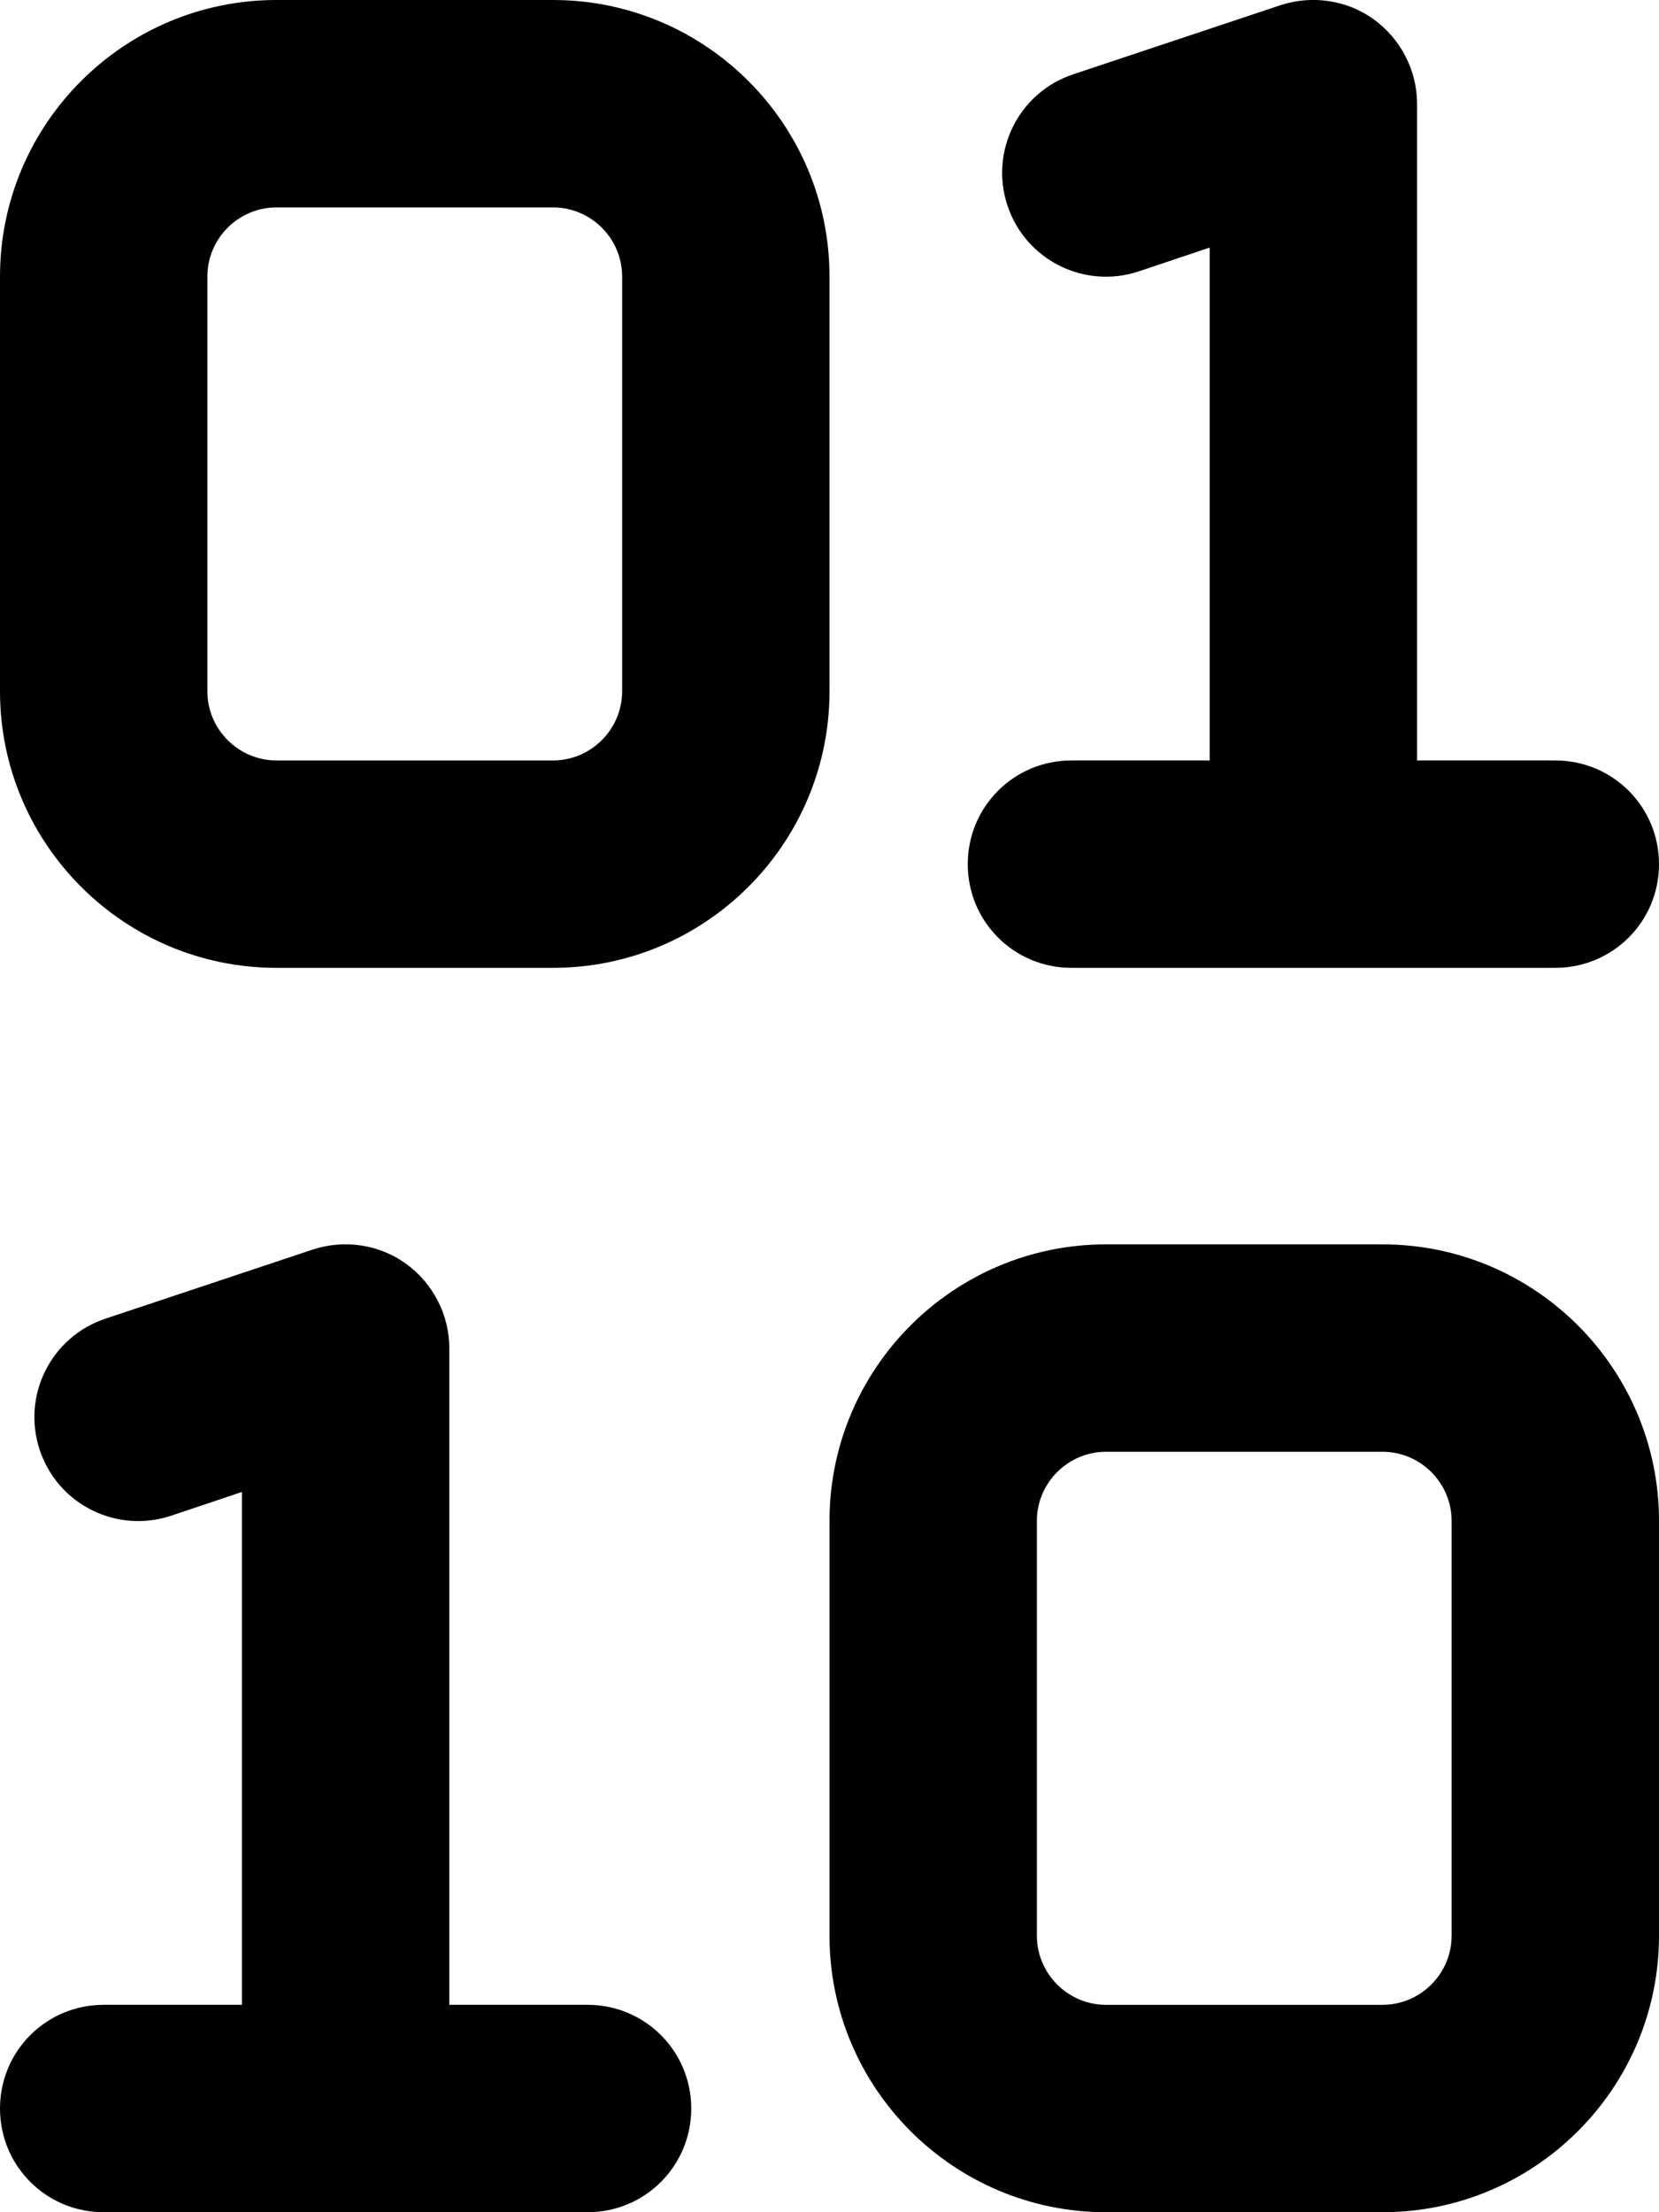 <svg xmlns="http://www.w3.org/2000/svg" viewBox="0 0 384 512"><!--! Font Awesome Pro 7.0.0 by @fontawesome - https://fontawesome.com License - https://fontawesome.com/license (Commercial License) Copyright 2025 Fonticons, Inc. --><path style="fill:currentColor;opacity:.4" d=""/><path style="fill:currentColor;opacity:1" d="M328 24l0 152 32 0c13.3 0 24 10.7 24 24s-10.7 24-24 24l-112 0c-13.3 0-24-10.7-24-24s10.7-24 24-24l32 0 0-118.7-16.4 5.5C251 67 237.4 60.2 233.2 47.6s2.6-26.2 15.2-30.4l48-16C303.7-1.2 311.8 0 318 4.5S328 16.3 328 24zM104 312l0 152 32 0c13.3 0 24 10.7 24 24s-10.7 24-24 24L24 512c-13.3 0-24-10.7-24-24s10.7-24 24-24l32 0 0-118.7-16.4 5.5C27 355 13.4 348.2 9.2 335.6s2.6-26.2 15.2-30.4l48-16c7.3-2.4 15.4-1.2 21.6 3.3s10 11.8 10 19.5zM0 64C0 28.7 28.7 0 64 0l64 0c35.3 0 64 28.7 64 64l0 96c0 35.3-28.7 64-64 64l-64 0c-35.3 0-64-28.7-64-64L0 64zM64 48c-8.8 0-16 7.2-16 16l0 96c0 8.8 7.2 16 16 16l64 0c8.8 0 16-7.2 16-16l0-96c0-8.8-7.2-16-16-16L64 48zM256 288l64 0c35.3 0 64 28.7 64 64l0 96c0 35.3-28.7 64-64 64l-64 0c-35.3 0-64-28.7-64-64l0-96c0-35.3 28.7-64 64-64zm-16 64l0 96c0 8.8 7.2 16 16 16l64 0c8.8 0 16-7.2 16-16l0-96c0-8.8-7.2-16-16-16l-64 0c-8.8 0-16 7.2-16 16z"/></svg>
